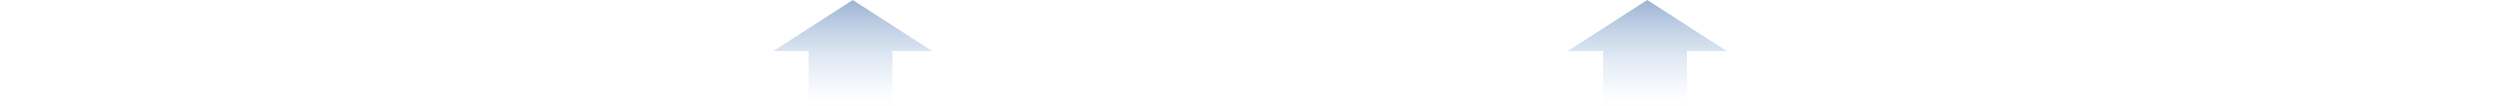 <svg width="1180" height="50" viewBox="0 0 1180 50" fill="none" xmlns="http://www.w3.org/2000/svg">
<path opacity="0.55" d="M381.666 24.092L381.666 50L421.25 50L421.25 24.092L440 24.092L402.5 1.63918e-06L365 24.092L381.666 24.092Z" fill="url(#paint0_linear_159_180)"/>
<path opacity="0.55" d="M756.666 24.092L756.666 50L796.25 50L796.25 24.092L815 24.092L777.5 1.63918e-06L740 24.092L756.666 24.092Z" fill="url(#paint1_linear_159_180)"/>
<defs>
<linearGradient id="paint0_linear_159_180" x1="402.5" y1="0" x2="402.5" y2="50" gradientUnits="userSpaceOnUse">
<stop stop-color="#4B75AD"/>
<stop offset="1" stop-color="#B0CCF1" stop-opacity="0"/>
</linearGradient>
<linearGradient id="paint1_linear_159_180" x1="777.5" y1="0" x2="777.5" y2="50" gradientUnits="userSpaceOnUse">
<stop stop-color="#4B75AD"/>
<stop offset="1" stop-color="#B0CCF1" stop-opacity="0"/>
</linearGradient>
</defs>
</svg>
